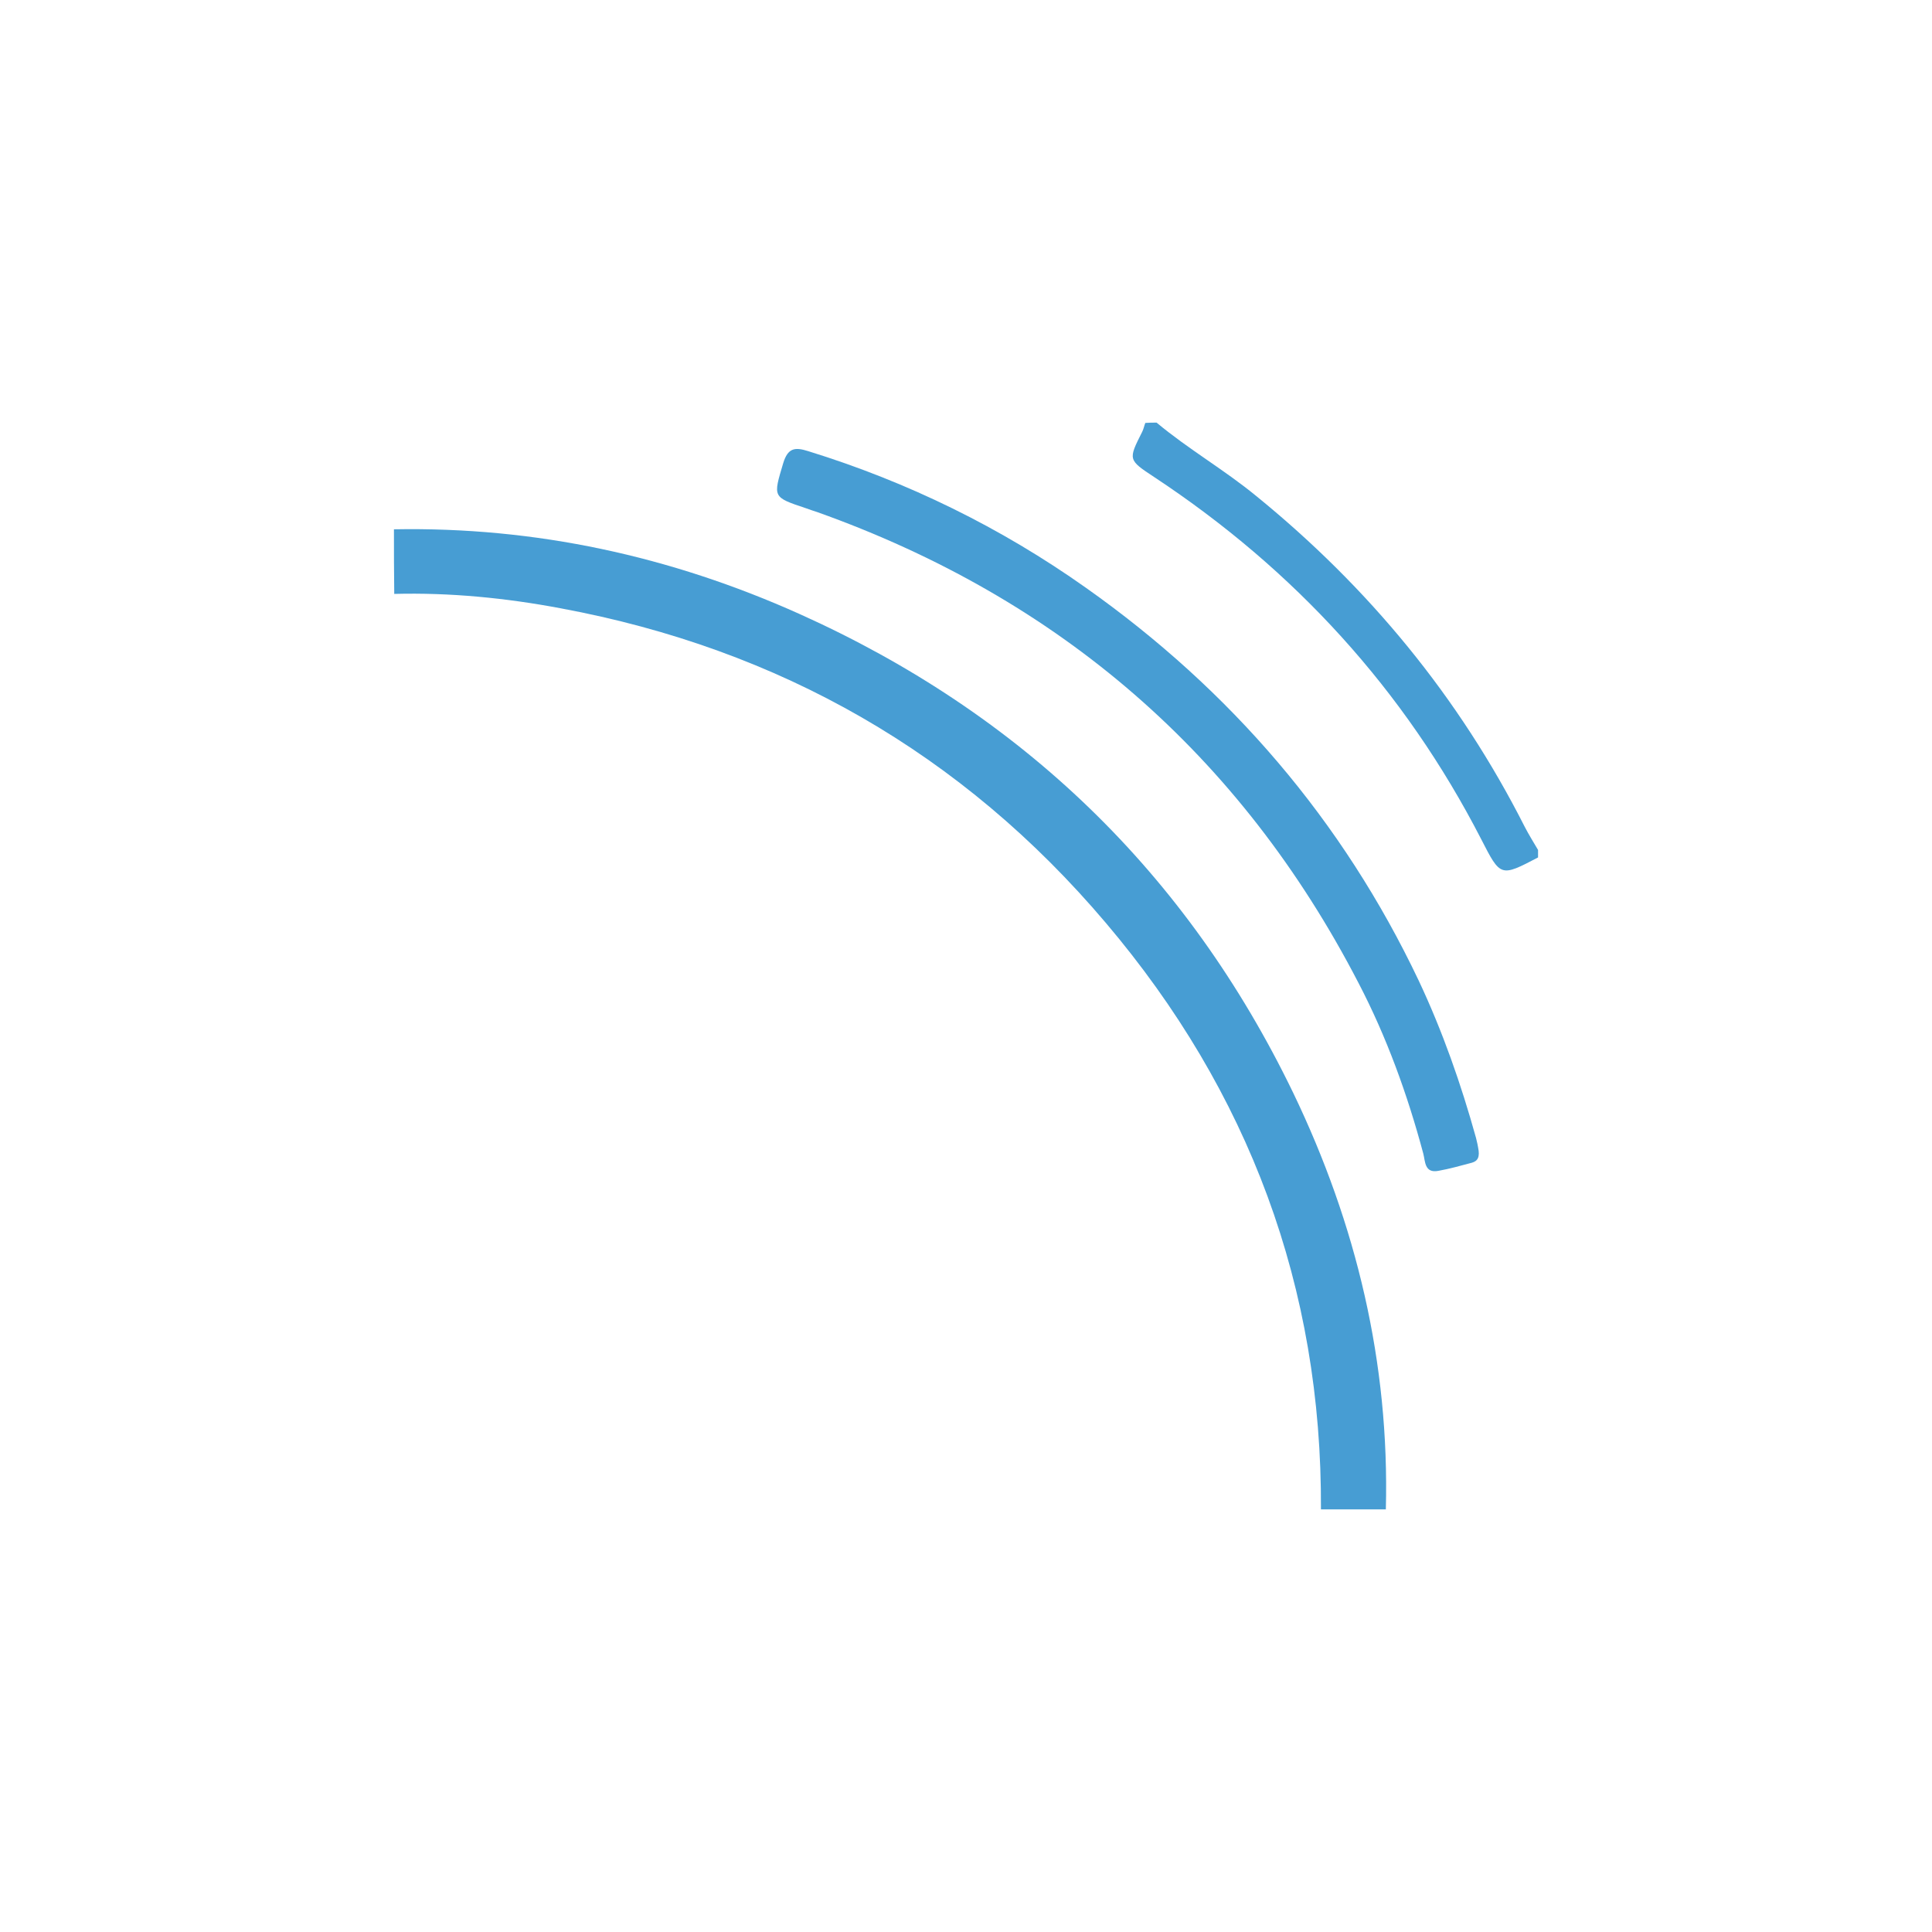 <svg width="32" height="32" viewBox="0 0 32 32" fill="none" xmlns="http://www.w3.org/2000/svg">
<g filter="url(#filter0_b_530_959)">
<rect width="32" height="32" rx="16" fill="white"/>
<path d="M6.525 8.767C8.87 8.724 11.105 9.211 13.235 10.166C16.917 11.819 19.663 14.464 21.421 18.104C22.466 20.277 23.016 22.574 22.954 25C22.595 25 22.237 25 21.879 25C21.898 21.323 20.685 18.08 18.316 15.286C15.938 12.478 12.91 10.749 9.29 10.076C8.378 9.904 7.456 9.813 6.53 9.837C6.525 9.483 6.525 9.125 6.525 8.767Z" fill="#479DD3"/>
<path d="M19.157 7C19.682 7.439 20.274 7.778 20.804 8.213C22.672 9.732 24.166 11.546 25.255 13.696C25.322 13.825 25.399 13.949 25.475 14.078C25.475 14.121 25.475 14.164 25.475 14.202C24.854 14.527 24.854 14.527 24.534 13.901C23.259 11.422 21.439 9.436 19.119 7.903C18.684 7.616 18.684 7.616 18.918 7.153C18.942 7.105 18.951 7.053 18.97 7.005C19.032 7 19.095 7 19.157 7Z" fill="#479DD3"/>
<path d="M24.482 19.006C24.515 19.164 24.477 19.231 24.377 19.259C24.195 19.307 24.009 19.36 23.823 19.393C23.593 19.436 23.608 19.235 23.574 19.107C23.312 18.128 22.968 17.177 22.5 16.279C20.542 12.497 17.538 9.908 13.531 8.48C13.474 8.461 13.412 8.442 13.349 8.418C12.791 8.232 12.805 8.237 12.972 7.673C13.049 7.42 13.163 7.401 13.388 7.473C15.04 7.984 16.578 8.738 17.987 9.736C20.379 11.427 22.237 13.586 23.498 16.241C23.894 17.082 24.2 17.956 24.448 18.849C24.467 18.925 24.482 18.997 24.482 19.006Z" fill="#479DD3"/>
</g>
<defs>
<filter id="filter0_b_530_959" x="-30" y="-30" width="92" height="92" filterUnits="userSpaceOnUse" color-interpolation-filters="sRGB">
<feFlood flood-opacity="0" result="BackgroundImageFix"/>
<feGaussianBlur in="BackgroundImageFix" stdDeviation="15"/>
<feComposite in2="SourceAlpha" operator="in" result="effect1_backgroundBlur_530_959"/>
<feBlend mode="normal" in="SourceGraphic" in2="effect1_backgroundBlur_530_959" result="shape"/>
</filter>
</defs>
</svg>
